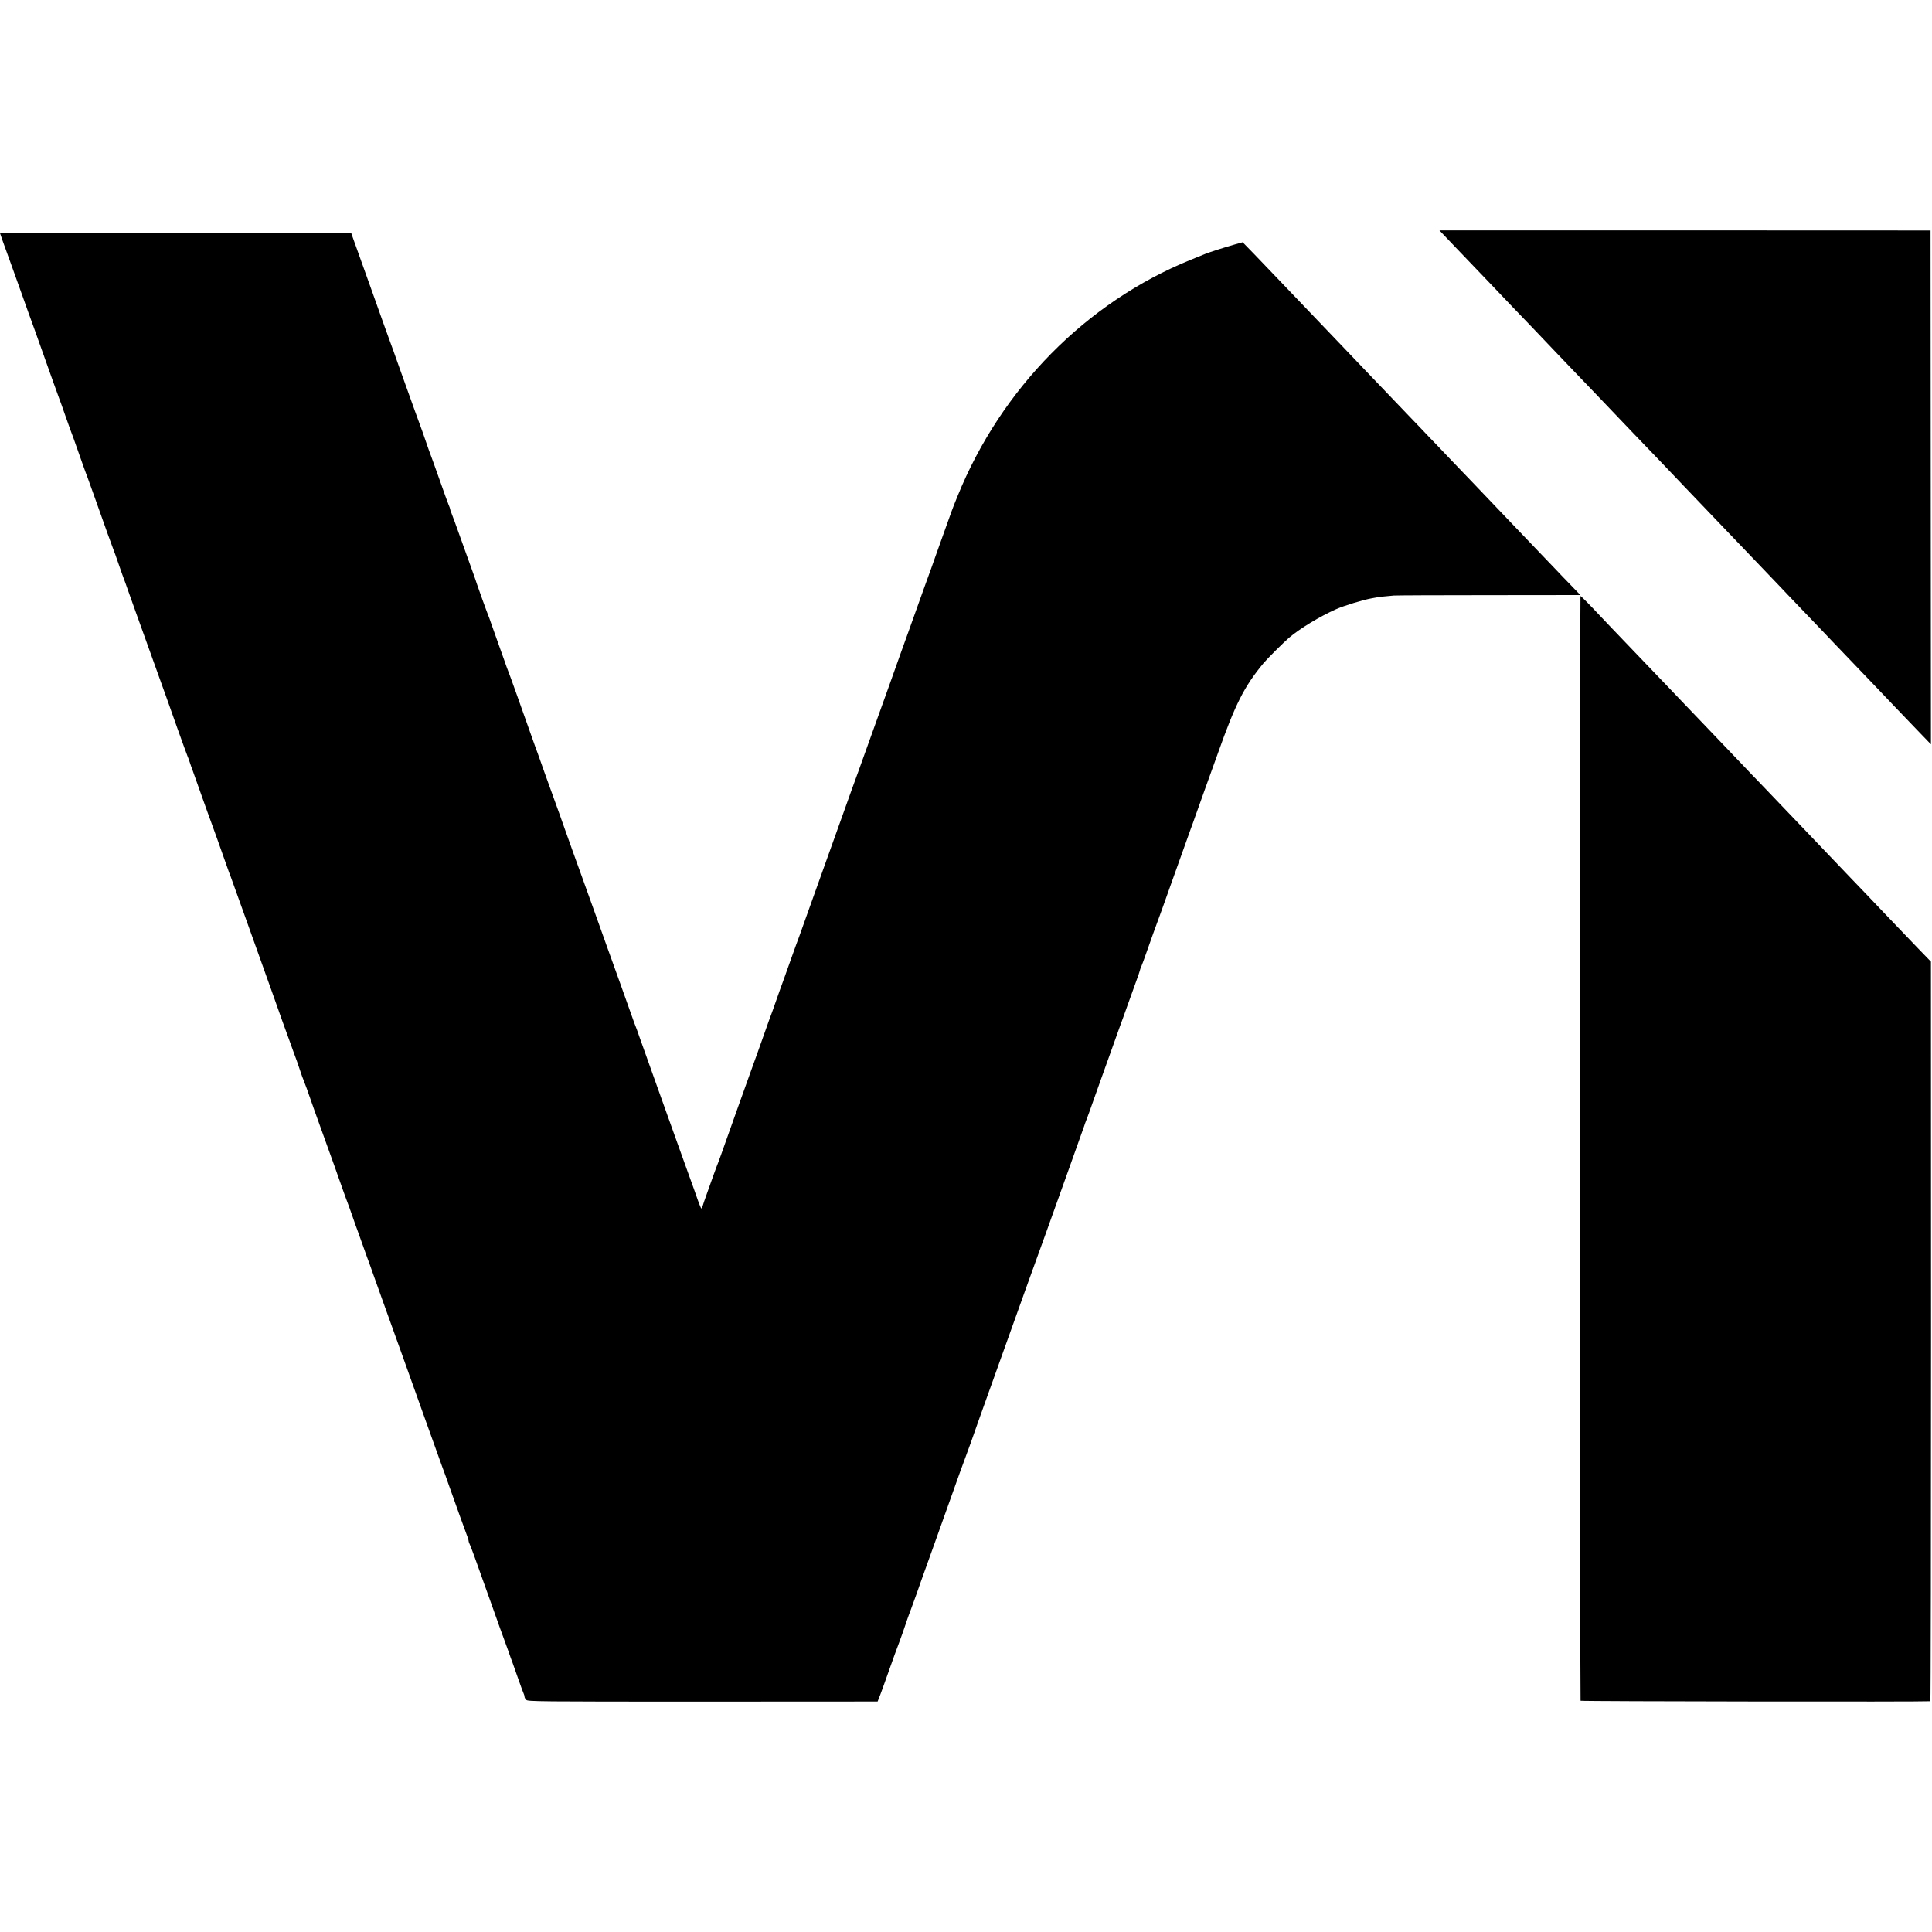 <?xml version="1.0" standalone="no"?>
<!DOCTYPE svg PUBLIC "-//W3C//DTD SVG 20010904//EN"
 "http://www.w3.org/TR/2001/REC-SVG-20010904/DTD/svg10.dtd">
<svg version="1.0" xmlns="http://www.w3.org/2000/svg"
 width="2000pt" height="2000pt" viewBox="0 0 2000 2000"
 preserveAspectRatio="xMidYMid meet">
<g transform="translate(0,2000) scale(0.1,-0.1)"
fill="#000000" stroke="none">
<path d="M14934 17580 c18 -19 82 -86 142 -149 165 -172 186 -194 364 -380 91
-96 190 -199 220 -231 51 -52 340 -354 439 -459 24 -25 91 -96 150 -157 58
-60 185 -193 281 -293 96 -101 200 -210 230 -241 30 -32 98 -102 150 -157 52
-54 174 -182 272 -283 97 -102 204 -214 238 -250 152 -159 370 -387 420 -439
30 -32 100 -105 155 -162 55 -58 186 -195 291 -304 106 -110 206 -216 224
-235 18 -19 121 -127 229 -239 108 -113 210 -219 226 -237 33 -35 368 -385
455 -475 30 -32 120 -126 200 -210 80 -83 195 -204 257 -268 l112 -116 -2
2660 -2 2659 -2542 1 -2542 0 33 -35z"/>
<path d="M0 17586 c0 -4 32 -93 122 -341 22 -60 65 -180 95 -265 30 -85 63
-177 73 -205 10 -27 41 -113 69 -190 170 -480 254 -712 261 -730 5 -11 27 -74
50 -140 23 -66 48 -136 55 -155 13 -31 38 -101 136 -380 17 -47 37 -103 46
-125 8 -22 37 -101 63 -175 117 -331 202 -567 210 -585 5 -11 18 -47 29 -80
11 -33 36 -105 56 -160 21 -55 50 -136 65 -180 15 -44 49 -138 75 -210 26 -71
77 -215 115 -320 37 -104 100 -280 140 -390 40 -110 117 -326 171 -480 55
-154 104 -289 109 -300 5 -11 16 -40 24 -65 8 -25 21 -63 30 -85 8 -22 51
-143 96 -270 45 -126 85 -239 90 -250 7 -16 136 -379 182 -510 5 -16 14 -39
19 -50 4 -11 76 -211 160 -445 205 -575 219 -614 279 -780 28 -80 74 -208 101
-285 28 -77 59 -162 69 -190 10 -27 30 -84 45 -125 15 -41 33 -92 41 -112 7
-21 23 -66 34 -100 11 -35 25 -72 30 -83 5 -11 21 -54 36 -95 62 -178 87 -248
169 -475 89 -245 150 -417 209 -585 19 -52 38 -106 44 -120 6 -14 29 -79 52
-145 23 -66 45 -129 50 -140 4 -11 27 -74 50 -140 23 -66 46 -129 50 -140 5
-11 34 -92 65 -180 31 -88 77 -214 100 -280 45 -123 332 -924 457 -1275 121
-338 130 -363 158 -440 16 -41 45 -122 65 -180 77 -218 167 -467 185 -514 11
-27 20 -55 20 -62 0 -8 4 -22 9 -32 12 -22 57 -144 221 -607 72 -203 135 -379
140 -390 4 -11 22 -60 40 -110 17 -49 37 -106 45 -125 7 -19 34 -96 60 -170
26 -74 51 -143 56 -152 5 -10 9 -25 9 -33 0 -8 8 -23 18 -32 16 -17 116 -18
1827 -18 l1810 1 27 69 c15 39 41 111 58 160 60 171 132 370 141 390 8 19 57
158 84 240 8 22 23 65 35 95 11 30 38 105 60 165 21 61 59 169 85 240 26 72
69 191 95 265 27 74 105 295 175 490 69 195 130 364 135 375 11 26 130 357
133 370 2 6 19 55 39 110 59 163 291 810 489 1365 39 107 81 224 94 260 13 36
55 153 94 260 38 107 142 398 231 645 89 248 163 455 164 460 3 12 12 36 31
85 8 19 39 107 70 195 31 88 65 183 75 210 10 28 64 178 120 335 56 157 105
294 110 305 4 11 27 74 50 140 23 66 60 167 81 225 21 58 39 109 39 114 0 4 6
22 14 39 8 18 33 86 56 152 48 137 104 293 113 315 4 8 74 204 156 435 82 231
166 465 186 520 20 55 41 111 45 125 5 14 27 77 50 140 22 63 48 134 56 157 8
23 28 79 45 125 17 46 54 151 84 233 183 517 274 697 475 940 39 47 210 217
265 264 114 96 316 219 485 294 81 37 283 98 368 113 12 2 34 6 50 9 32 6 117
15 181 20 25 2 470 4 989 4 l942 1 -99 103 c-55 56 -123 127 -151 157 -29 30
-129 135 -224 234 -94 98 -191 200 -216 226 -38 40 -270 283 -420 440 -25 26
-130 136 -235 245 -104 110 -203 213 -220 230 -16 18 -113 119 -215 225 -161
168 -299 312 -445 465 -22 23 -115 120 -206 216 -92 96 -191 199 -220 230 -61
64 -326 341 -499 522 -63 66 -167 174 -230 240 l-116 119 -79 -22 c-84 -23
-276 -84 -310 -99 -11 -5 -78 -32 -150 -61 -1079 -438 -1961 -1331 -2412
-2445 -25 -60 -53 -132 -63 -160 -64 -181 -83 -232 -120 -335 -23 -63 -45
-126 -50 -140 -4 -14 -56 -158 -115 -320 -58 -162 -131 -365 -161 -450 -31
-85 -119 -330 -195 -545 -77 -214 -172 -478 -210 -585 -87 -244 -153 -426
-184 -510 -13 -36 -58 -162 -100 -280 -42 -118 -96 -269 -120 -335 -24 -66
-100 -280 -170 -475 -69 -195 -137 -384 -150 -420 -14 -36 -45 -122 -70 -192
-25 -71 -66 -185 -91 -255 -26 -71 -58 -159 -71 -198 -26 -76 -70 -198 -83
-230 -4 -11 -15 -40 -23 -65 -25 -71 -156 -440 -177 -495 -17 -46 -211 -589
-296 -830 -20 -55 -40 -109 -45 -120 -4 -11 -19 -51 -33 -90 -13 -38 -43 -122
-66 -185 -23 -63 -44 -125 -47 -137 -3 -13 -8 -23 -12 -23 -4 0 -19 35 -34 78
-14 42 -63 178 -108 302 -44 124 -100 279 -124 345 -23 66 -111 311 -195 545
-84 234 -166 463 -182 510 -16 47 -33 94 -38 105 -5 11 -21 54 -35 95 -58 163
-185 520 -265 740 -23 63 -53 147 -66 185 -14 39 -41 113 -59 165 -40 113
-103 288 -151 420 -19 52 -36 100 -38 105 -2 6 -6 17 -9 25 -3 8 -15 42 -27
75 -12 33 -45 128 -75 210 -29 83 -94 265 -145 405 -51 140 -105 291 -120 335
-16 44 -37 105 -49 135 -20 56 -46 129 -190 535 -45 127 -86 239 -91 250 -5
11 -22 58 -38 105 -17 47 -53 150 -82 230 -28 80 -56 159 -62 175 -5 17 -14
39 -18 50 -15 35 -121 329 -125 345 -2 8 -19 58 -38 110 -19 52 -74 205 -122
340 -48 135 -93 259 -101 277 -8 17 -14 36 -14 42 0 6 -7 25 -15 43 -8 18 -51
137 -95 263 -45 127 -95 266 -112 310 -16 44 -31 87 -33 95 -2 8 -17 51 -33
95 -27 72 -106 290 -229 635 -59 168 -91 255 -113 315 -11 28 -87 241 -170
475 -83 234 -160 448 -170 475 -10 28 -27 74 -37 103 l-18 52 -1817 0 c-1000
0 -1818 -2 -1818 -4z"/>
<path d="M16356 8117 c0 -3143 3 -5718 6 -5723 5 -7 3569 -12 3621 -5 4 1 7
1723 7 3829 l-1 3827 -127 131 c-70 73 -203 212 -297 310 -93 98 -213 223
-266 279 -53 55 -119 123 -145 151 -78 82 -375 392 -424 444 -25 25 -133 138
-240 251 -107 112 -236 246 -286 299 -51 52 -114 118 -140 146 -174 182 -378
396 -429 449 -33 34 -134 140 -225 235 -91 95 -187 197 -215 225 -138 145
-421 440 -502 524 -50 53 -110 116 -134 141 -96 103 -192 200 -198 200 -3 0
-6 -2571 -5 -5713z"/>
</g>
</svg>

